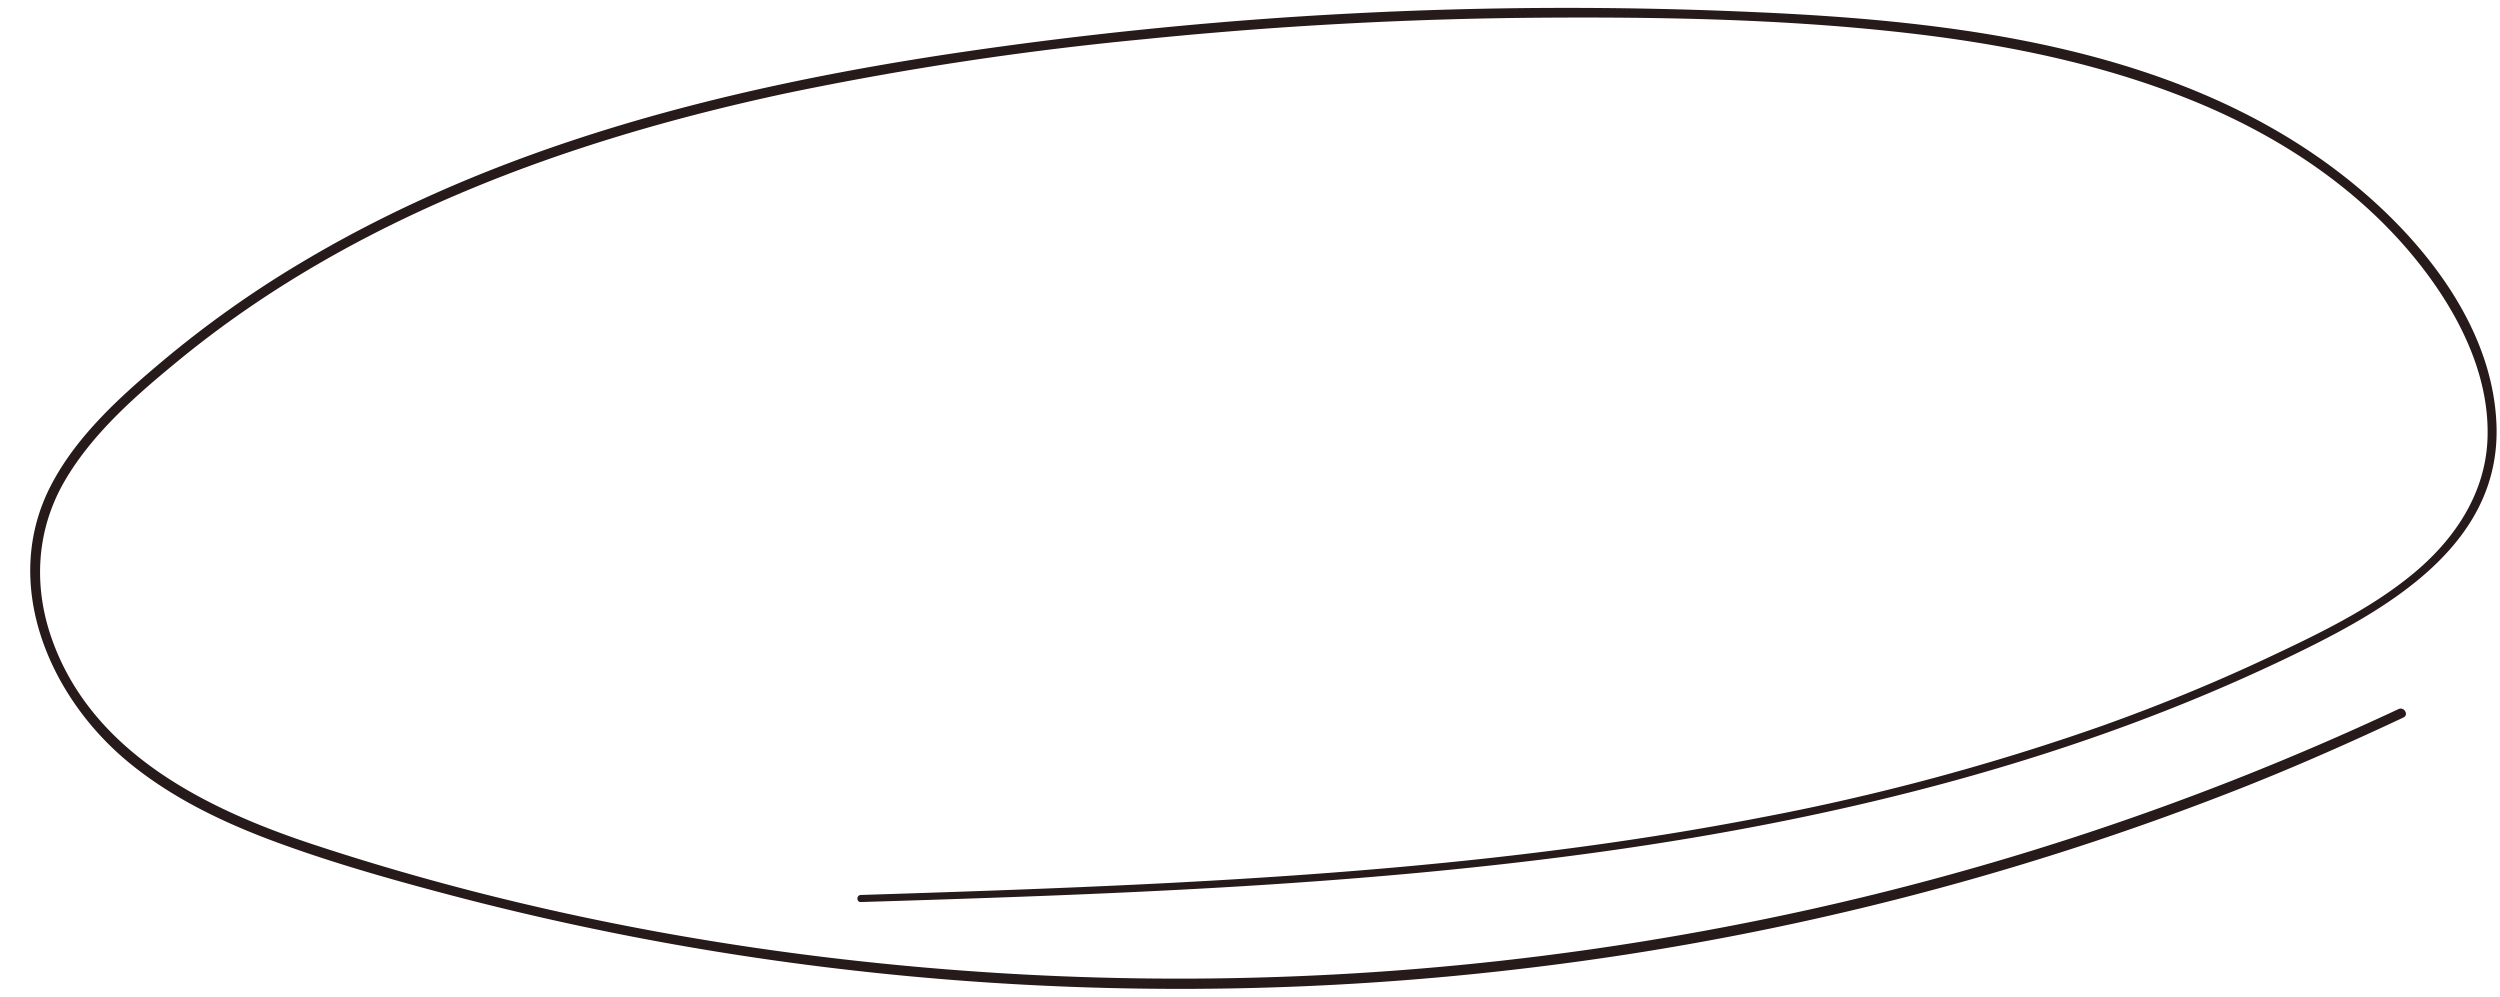 <?xml version="1.0" encoding="UTF-8" standalone="no"?><svg xmlns="http://www.w3.org/2000/svg" xmlns:xlink="http://www.w3.org/1999/xlink" fill="#261a1b" height="174.7" preserveAspectRatio="xMidYMid meet" version="1" viewBox="-5.3 -1.4 438.2 174.7" width="438.2" zoomAndPan="magnify"><g data-name="13" id="change1_1"><path d="M417.7,99.135c-7.474,6.184-16.427,10.478-25.147,14.59-9.649,4.551-19.534,8.592-29.584,12.168a410.591,410.591,0,0,1-59.932,16.064c-41.775,8.061-84.366,10.8-126.811,12.457-10.212.4-20.426.732-30.641,1.055-.8.026-.8,1.267,0,1.242,43.393-1.337,86.9-2.834,129.943-8.832,42.345-5.9,84.352-16.377,122.854-35.324,15.926-7.838,34.487-18.987,33.91-39.209-.52-18.231-14.2-34.4-28.082-44.892C375.448,6.717,337.009,2.24,302.094.716A730.083,730.083,0,0,0,160.4,8.163c-39.274,5.99-78.925,16.074-113.266,36.69a185.748,185.748,0,0,0-23.8,16.915C15.888,68.014,8.2,74.9,3.655,83.634c-8.956,17.213-.335,37.227,13.757,48.728,7.766,6.338,16.915,10.645,26.281,14.059,9.916,3.614,20.133,6.489,30.335,9.173A495.521,495.521,0,0,0,136.4,167.748a509.466,509.466,0,0,0,127.9.305,503.622,503.622,0,0,0,123.439-31.386c9.555-3.784,18.934-7.926,28.231-12.3,1-.468.128-1.944-.863-1.477a497.44,497.44,0,0,1-118.645,38.3,510,510,0,0,1-124.442,8.1c-41.4-2.386-82.956-9.65-122.376-22.662C30.835,140.422,10.865,130.574,3.8,110.625c-3.326-9.384-2.737-19.3,2.362-27.936,4.917-8.323,12.592-14.968,19.993-21.031,30.4-24.9,68.3-38.553,106.309-46.7a577.773,577.773,0,0,1,62.921-9.5q34.738-3.519,69.7-3.756c21.039-.14,42.241.254,63.168,2.6,17.4,1.949,34.852,5.41,51.107,12.076C395.4,22.948,410.18,33,420.489,47.11c5.946,8.138,10.586,18.033,10.224,28.319C430.373,85.1,424.963,93.123,417.7,99.135Z"/></g></svg>